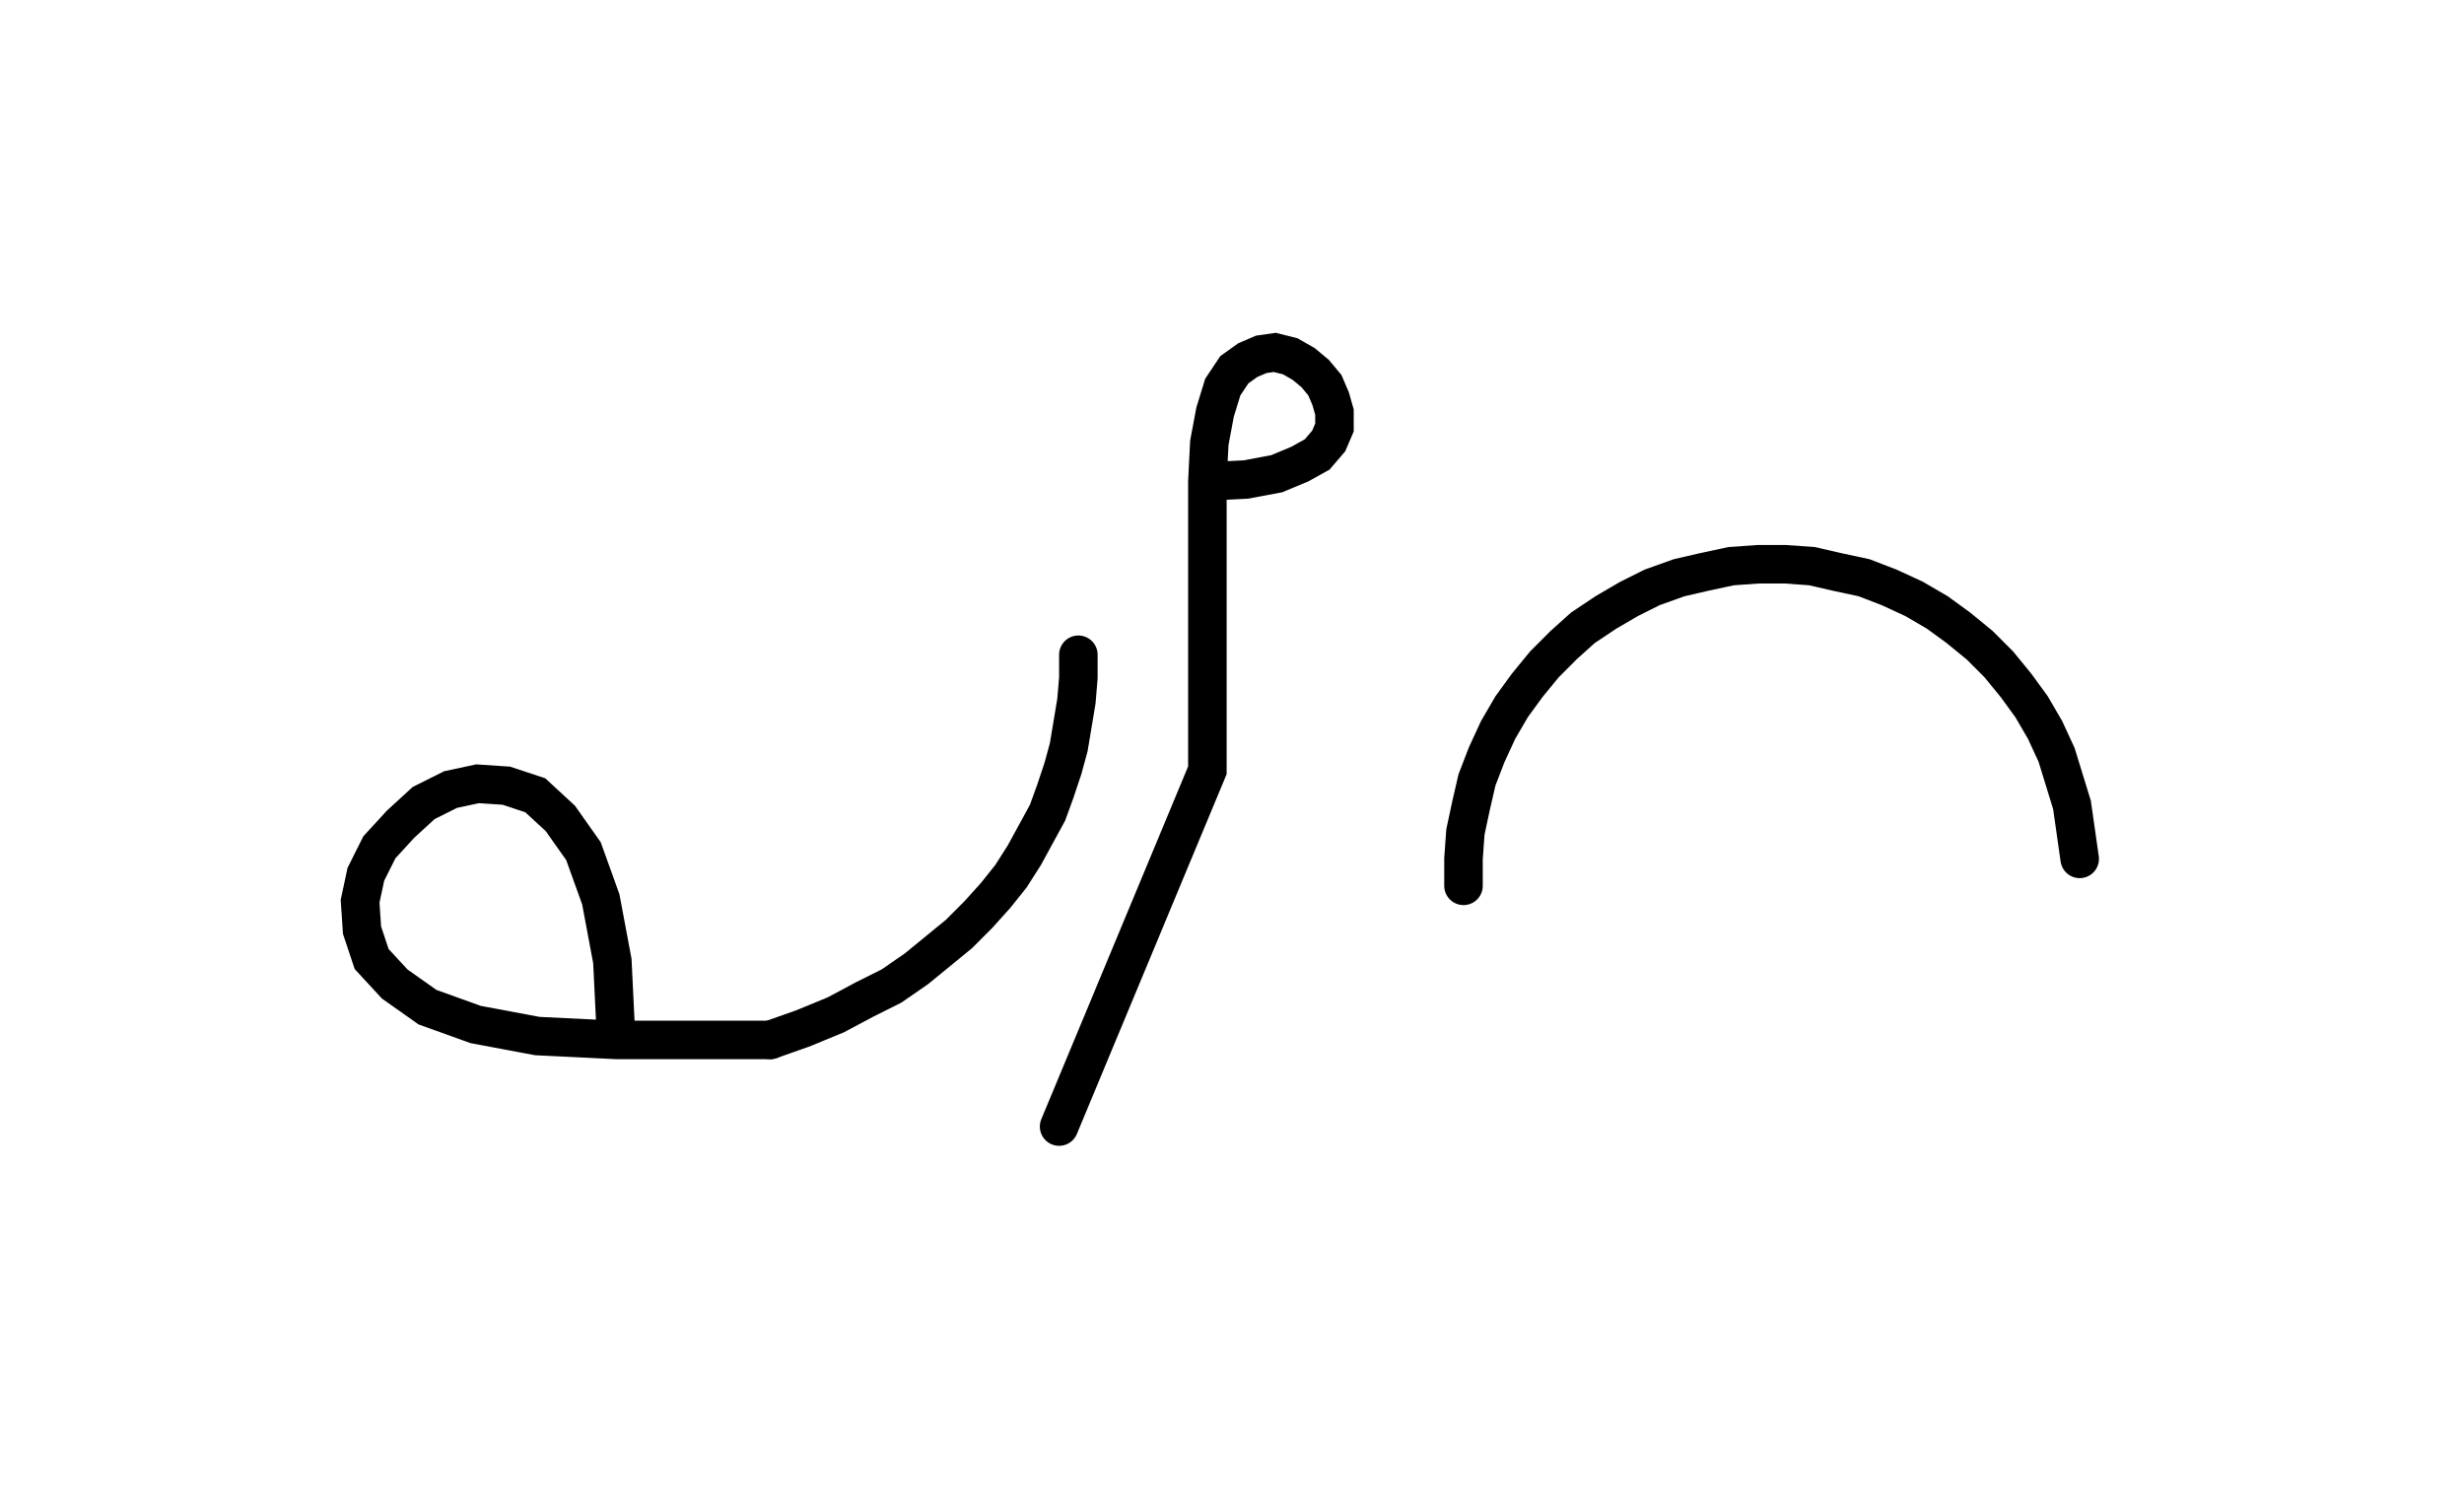 <svg xmlns="http://www.w3.org/2000/svg" width="127.957" height="78.478" style="fill:none; stroke-linecap:round;">
    <rect width="100%" height="100%" fill="#FFFFFF" />
<path stroke="#000000" stroke-width="2" d="M 175,75" />
<path stroke="#000000" stroke-width="2" d="M 32,54" />
<path stroke="#000000" stroke-width="2" d="M 32,54 31.8,49.9 31.2,46.7 30.3,44.2 29.1,42.5 27.8,41.3 26.3,40.8 24.8,40.7 23.4,41 22,41.7 20.8,42.8 19.7,44 19,45.4 18.7,46.8 18.8,48.3 19.3,49.8 20.5,51.1 22.2,52.3 24.7,53.2 27.9,53.8 32,54 40,54" />
<path stroke="#000000" stroke-width="2" d="M 40,54 41.7,53.4 43.4,52.7 44.9,51.9 46.3,51.2 47.6,50.3 48.7,49.4 49.8,48.5 50.8,47.5 51.7,46.5 52.5,45.5 53.2,44.4 53.8,43.3 54.4,42.2 54.8,41.1 55.2,39.9 55.5,38.8 55.7,37.6 55.9,36.4 56,35.2 56,34" />
<path stroke="#000000" stroke-width="2" d="M 62.7,70" />
<path stroke="#000000" stroke-width="2" d="M 62.7,25" />
<path stroke="#000000" stroke-width="2" d="M 62.7,25 64.7,24.9 66.3,24.6 67.5,24.1 68.4,23.6 69,22.9 69.3,22.2 69.3,21.4 69.1,20.7 68.8,20 68.3,19.4 67.7,18.9 67,18.5 66.2,18.3 65.5,18.4 64.8,18.7 64.1,19.2 63.5,20.1 63.1,21.4 62.8,23 62.7,25 62.7,40 55,58.5" />
<path stroke="#000000" stroke-width="2" d="M 76,70" />
<path stroke="#000000" stroke-width="2" d="M 76,46 76,44.6 76.1,43.2 76.4,41.8 76.7,40.5 77.2,39.2 77.8,37.9 78.5,36.7 79.3,35.6 80.2,34.5 81.2,33.5 82.2,32.6 83.4,31.8 84.6,31.1 85.8,30.5 87.2,30 88.5,29.7 89.9,29.4 91.3,29.3 92.7,29.3 94.1,29.4 95.4,29.7 96.8,30 98.1,30.5 99.4,31.1 100.6,31.8 101.7,32.6 102.8,33.5 103.8,34.5 104.7,35.6 105.5,36.7 106.2,37.9 106.8,39.2 107.2,40.5 107.6,41.8 107.8,43.2 108,44.6" />
</svg>